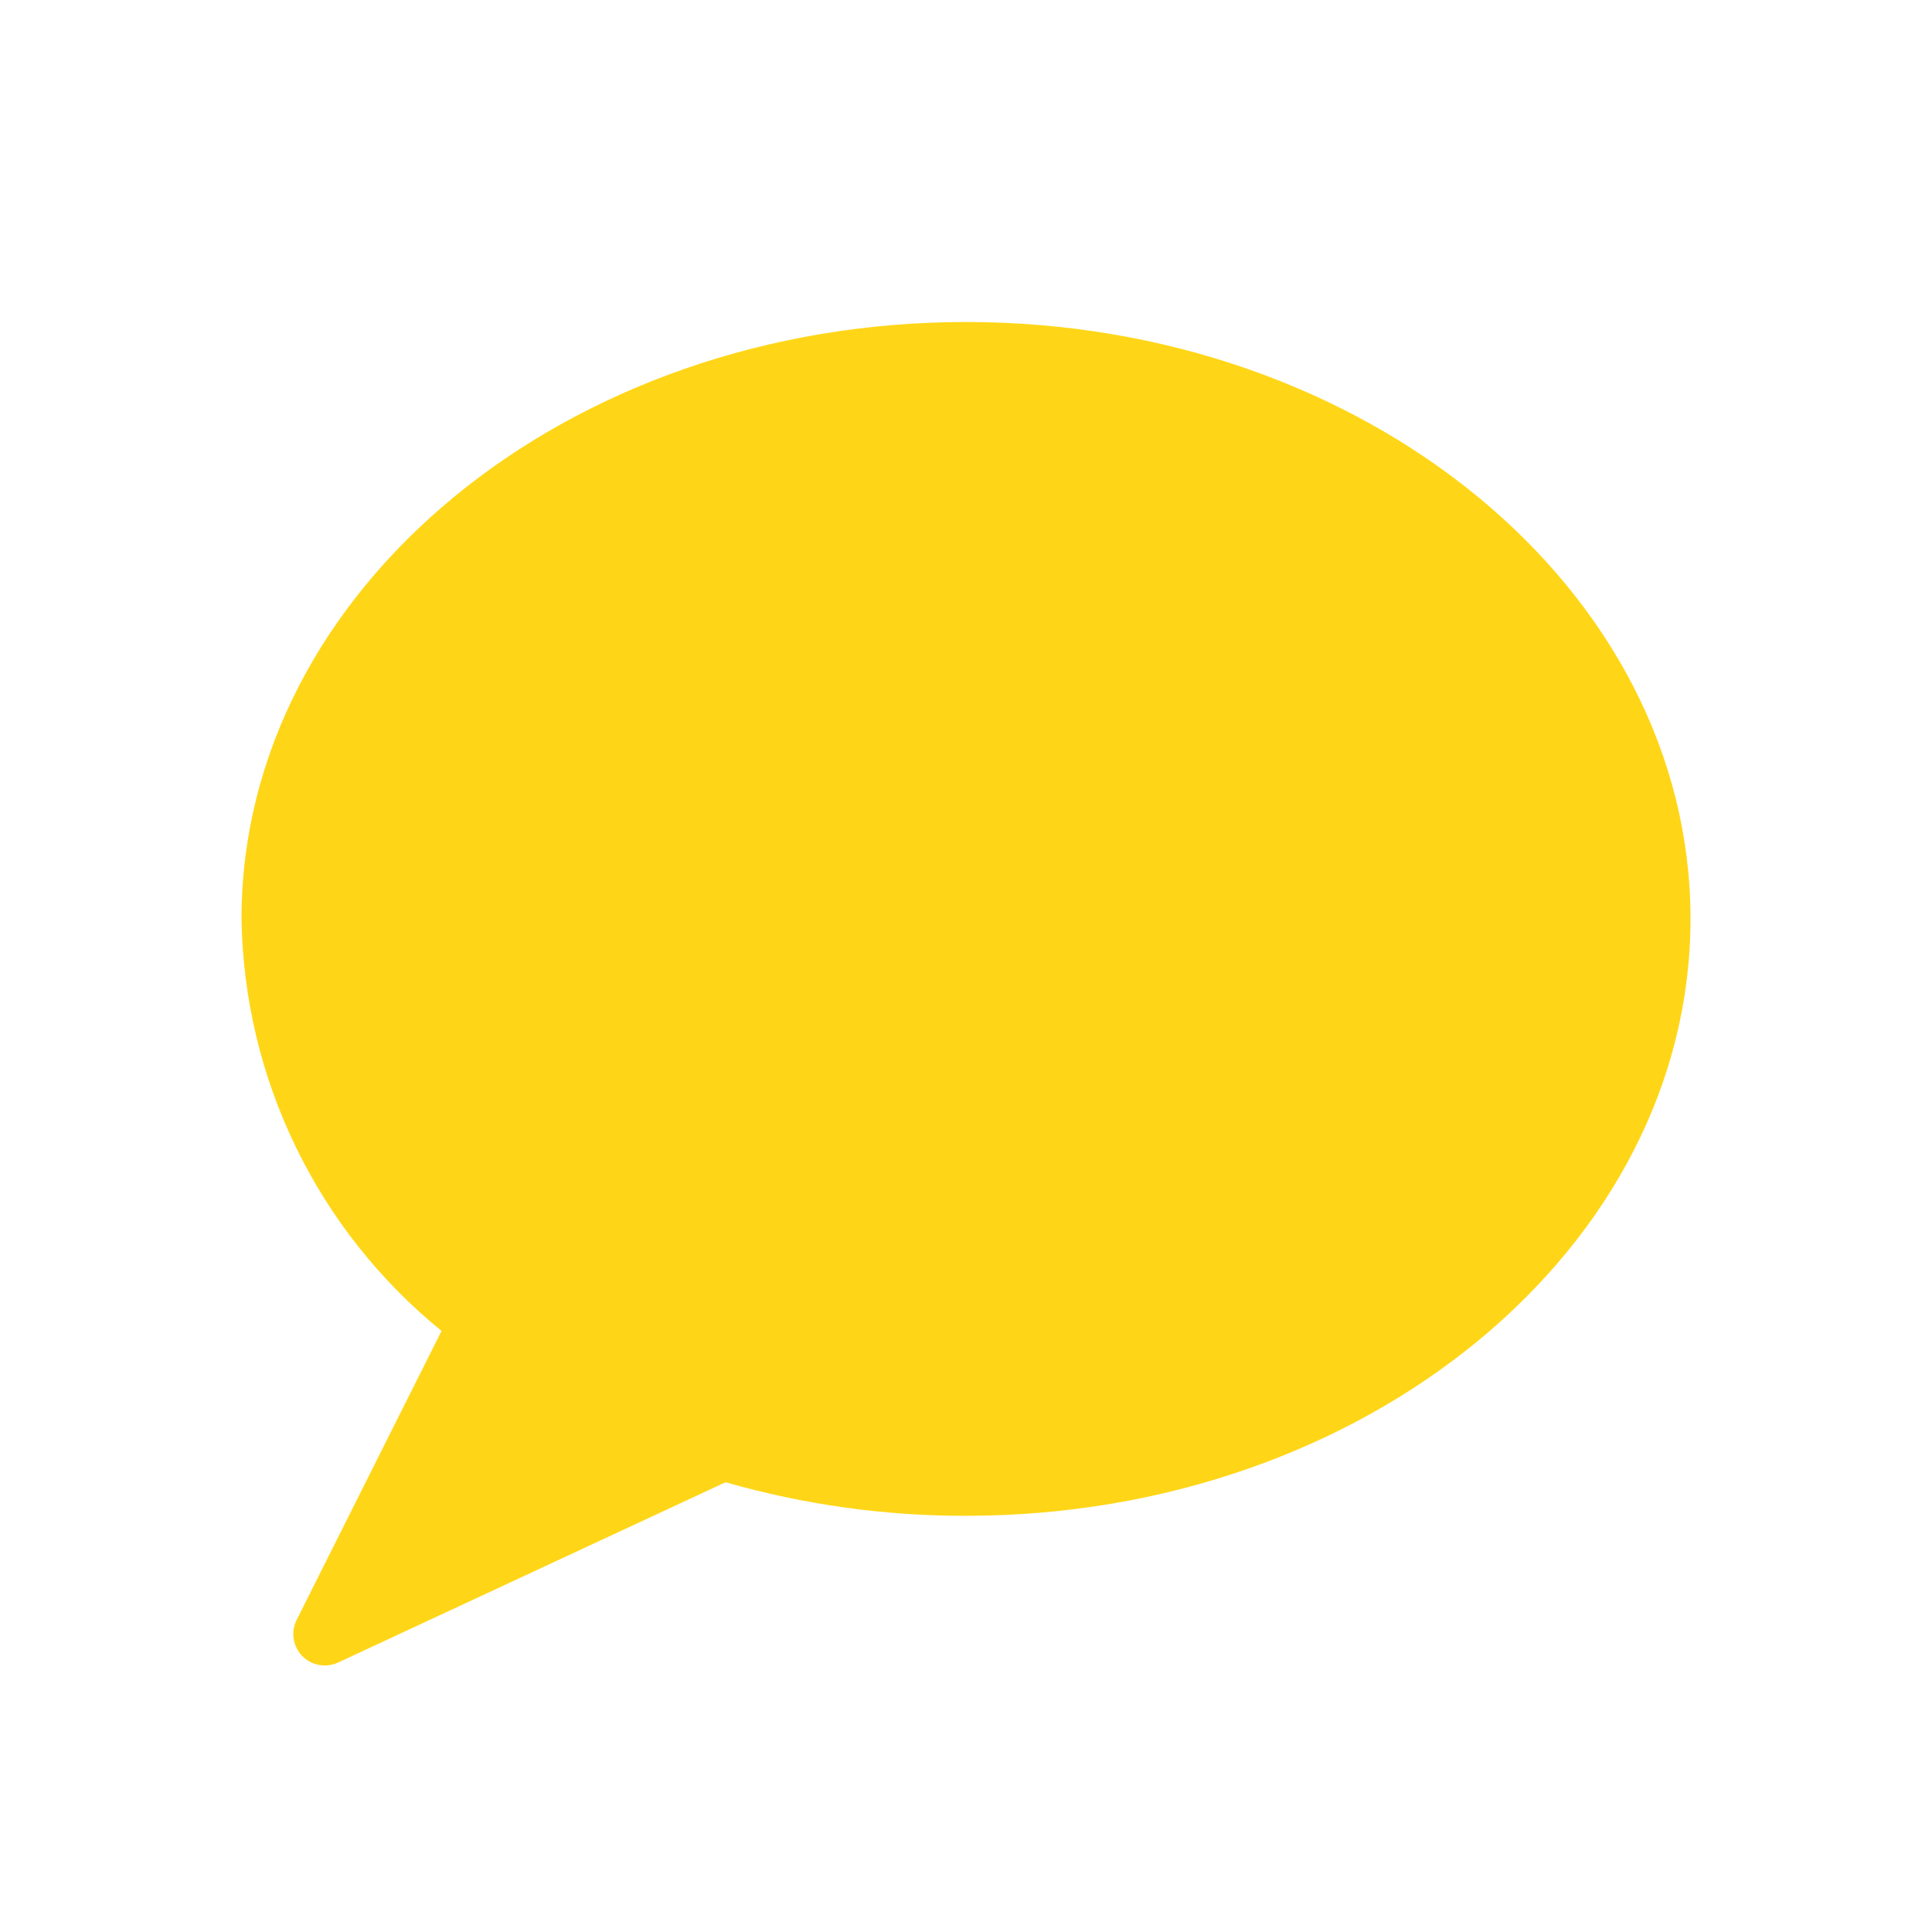 <?xml version="1.0" encoding="UTF-8"?>
<svg width="24px" height="24px" viewBox="0 0 24 24" version="1.1" xmlns="http://www.w3.org/2000/svg" xmlns:xlink="http://www.w3.org/1999/xlink">
    <!-- Generator: Sketch 62 (91390) - https://sketch.com -->
    <title>iconos / languaje / secondary</title>
    <desc>Created with Sketch.</desc>
    <g id="iconos-/-languaje-/-secondary" stroke="none" stroke-width="1" fill="none" fill-rule="evenodd">
        <path d="M12,4 C7.037,4 3,7.326 3,11.414 C3.031,13.404 3.941,15.278 5.485,16.533 L3.685,20.123 C3.61,20.272 3.638,20.451 3.754,20.571 C3.87,20.69 4.05,20.723 4.201,20.652 L9.013,18.413 C9.984,18.691 10.99,18.832 12,18.83 C16.963,18.83 21,15.504 21,11.414 C21,7.325 16.963,4 12,4 Z" id="Shape" fill="#FFD617" fill-rule="nonzero"></path>
    </g>
</svg>